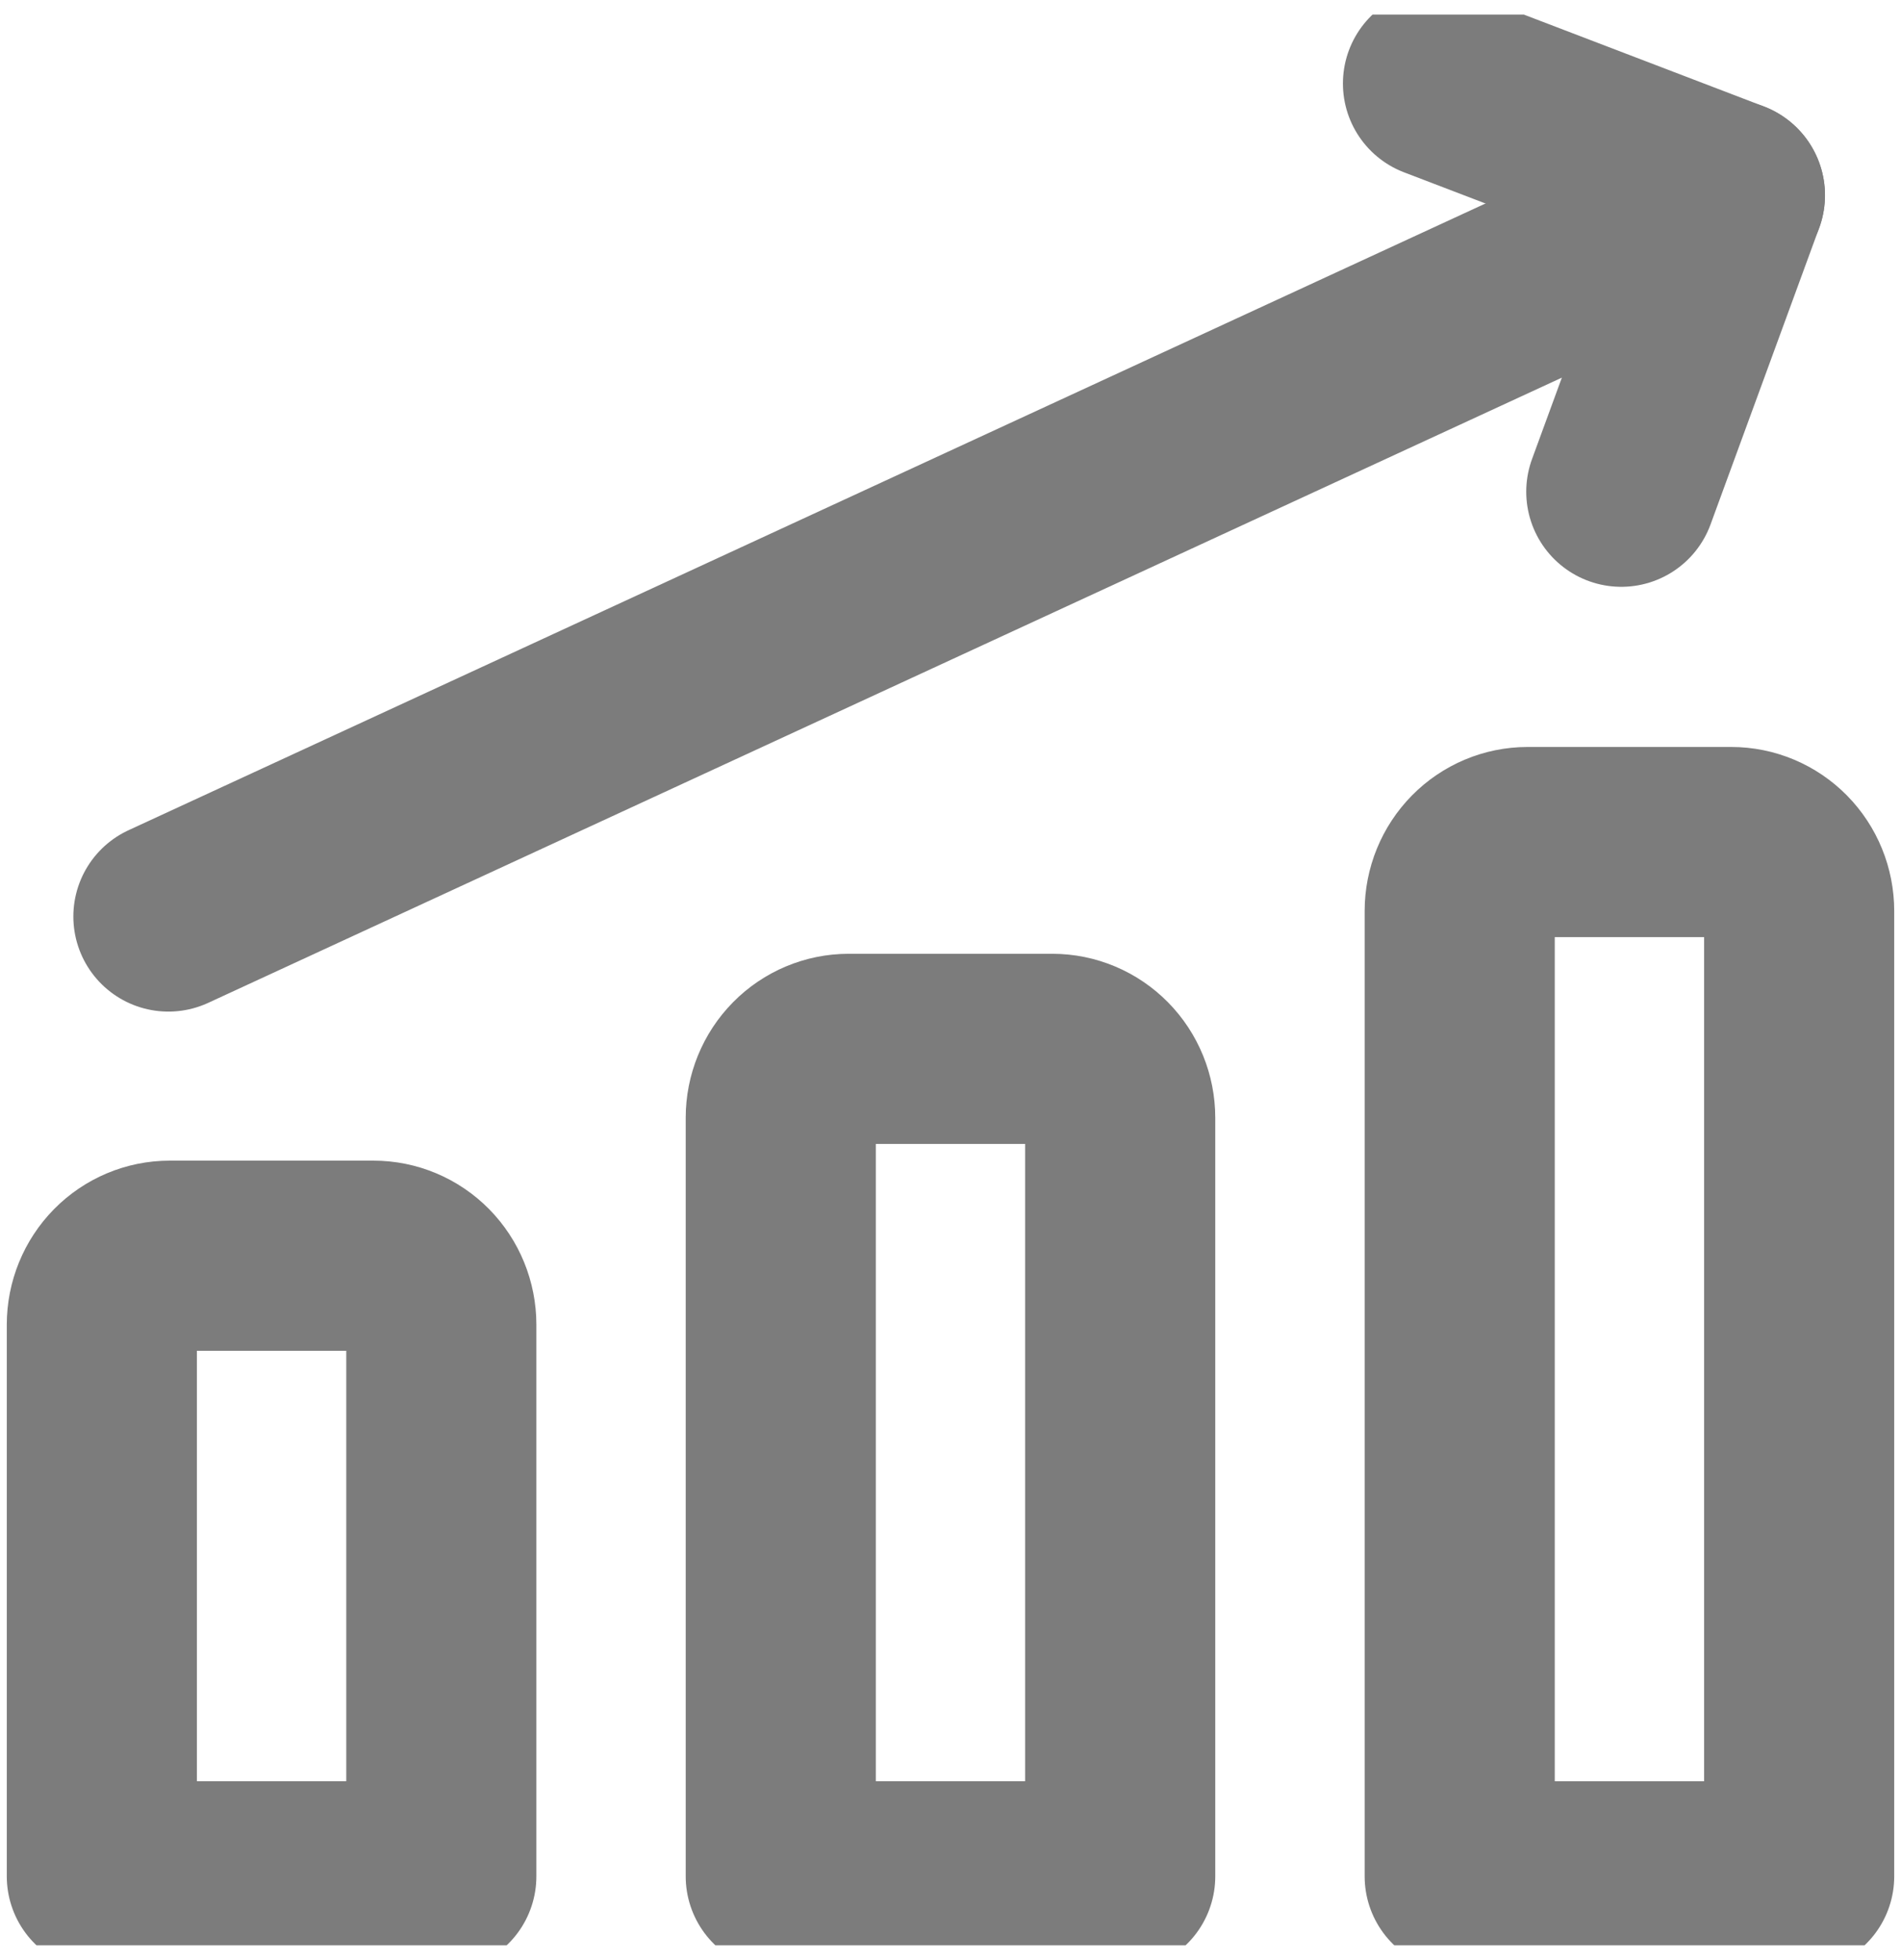 <svg width="65" height="67" viewBox="0 0 65 67" fill="none" xmlns="http://www.w3.org/2000/svg">
<g clip-path="url(#clip0_2425_2241)">
<path d="M5.758 31.331L59.151 6.676" stroke="#7C7C7C" stroke-width="6.5" stroke-linecap="round" stroke-linejoin="round"/>
<path d="M49.168 2.855L59.15 6.674L55.436 16.81" stroke="#7C7C7C" stroke-width="6.5" stroke-linecap="round" stroke-linejoin="round"/>
<path d="M61.518 64.142H49.911V31.142C49.911 30.517 50.156 29.918 50.591 29.476C51.026 29.034 51.617 28.785 52.233 28.785H59.197C59.812 28.785 60.403 29.034 60.839 29.476C61.274 29.918 61.518 30.517 61.518 31.142V64.142Z" stroke="#7C7C7C" stroke-width="6.5" stroke-linecap="round" stroke-linejoin="round"/>
<path d="M38.303 64.141H26.696V38.213C26.696 37.587 26.941 36.988 27.376 36.546C27.811 36.104 28.402 35.855 29.018 35.855H35.982C36.598 35.855 37.188 36.104 37.623 36.546C38.059 36.988 38.303 37.587 38.303 38.213V64.141Z" stroke="#7C7C7C" stroke-width="6.5" stroke-linecap="round" stroke-linejoin="round"/>
<path d="M15.09 64.14H3.482V45.283C3.482 44.658 3.727 44.058 4.162 43.616C4.598 43.174 5.188 42.926 5.804 42.926H12.768C13.384 42.926 13.974 43.174 14.41 43.616C14.845 44.058 15.09 44.658 15.09 45.283V64.14Z" stroke="#7C7C7C" stroke-width="6.5" stroke-linecap="round" stroke-linejoin="round"/>
</g>
<defs>
<clipPath id="clip0_2425_2241">
<rect width="65" height="66" fill="white" transform="translate(0 0.5)"/>
</clipPath>
</defs>
</svg>

